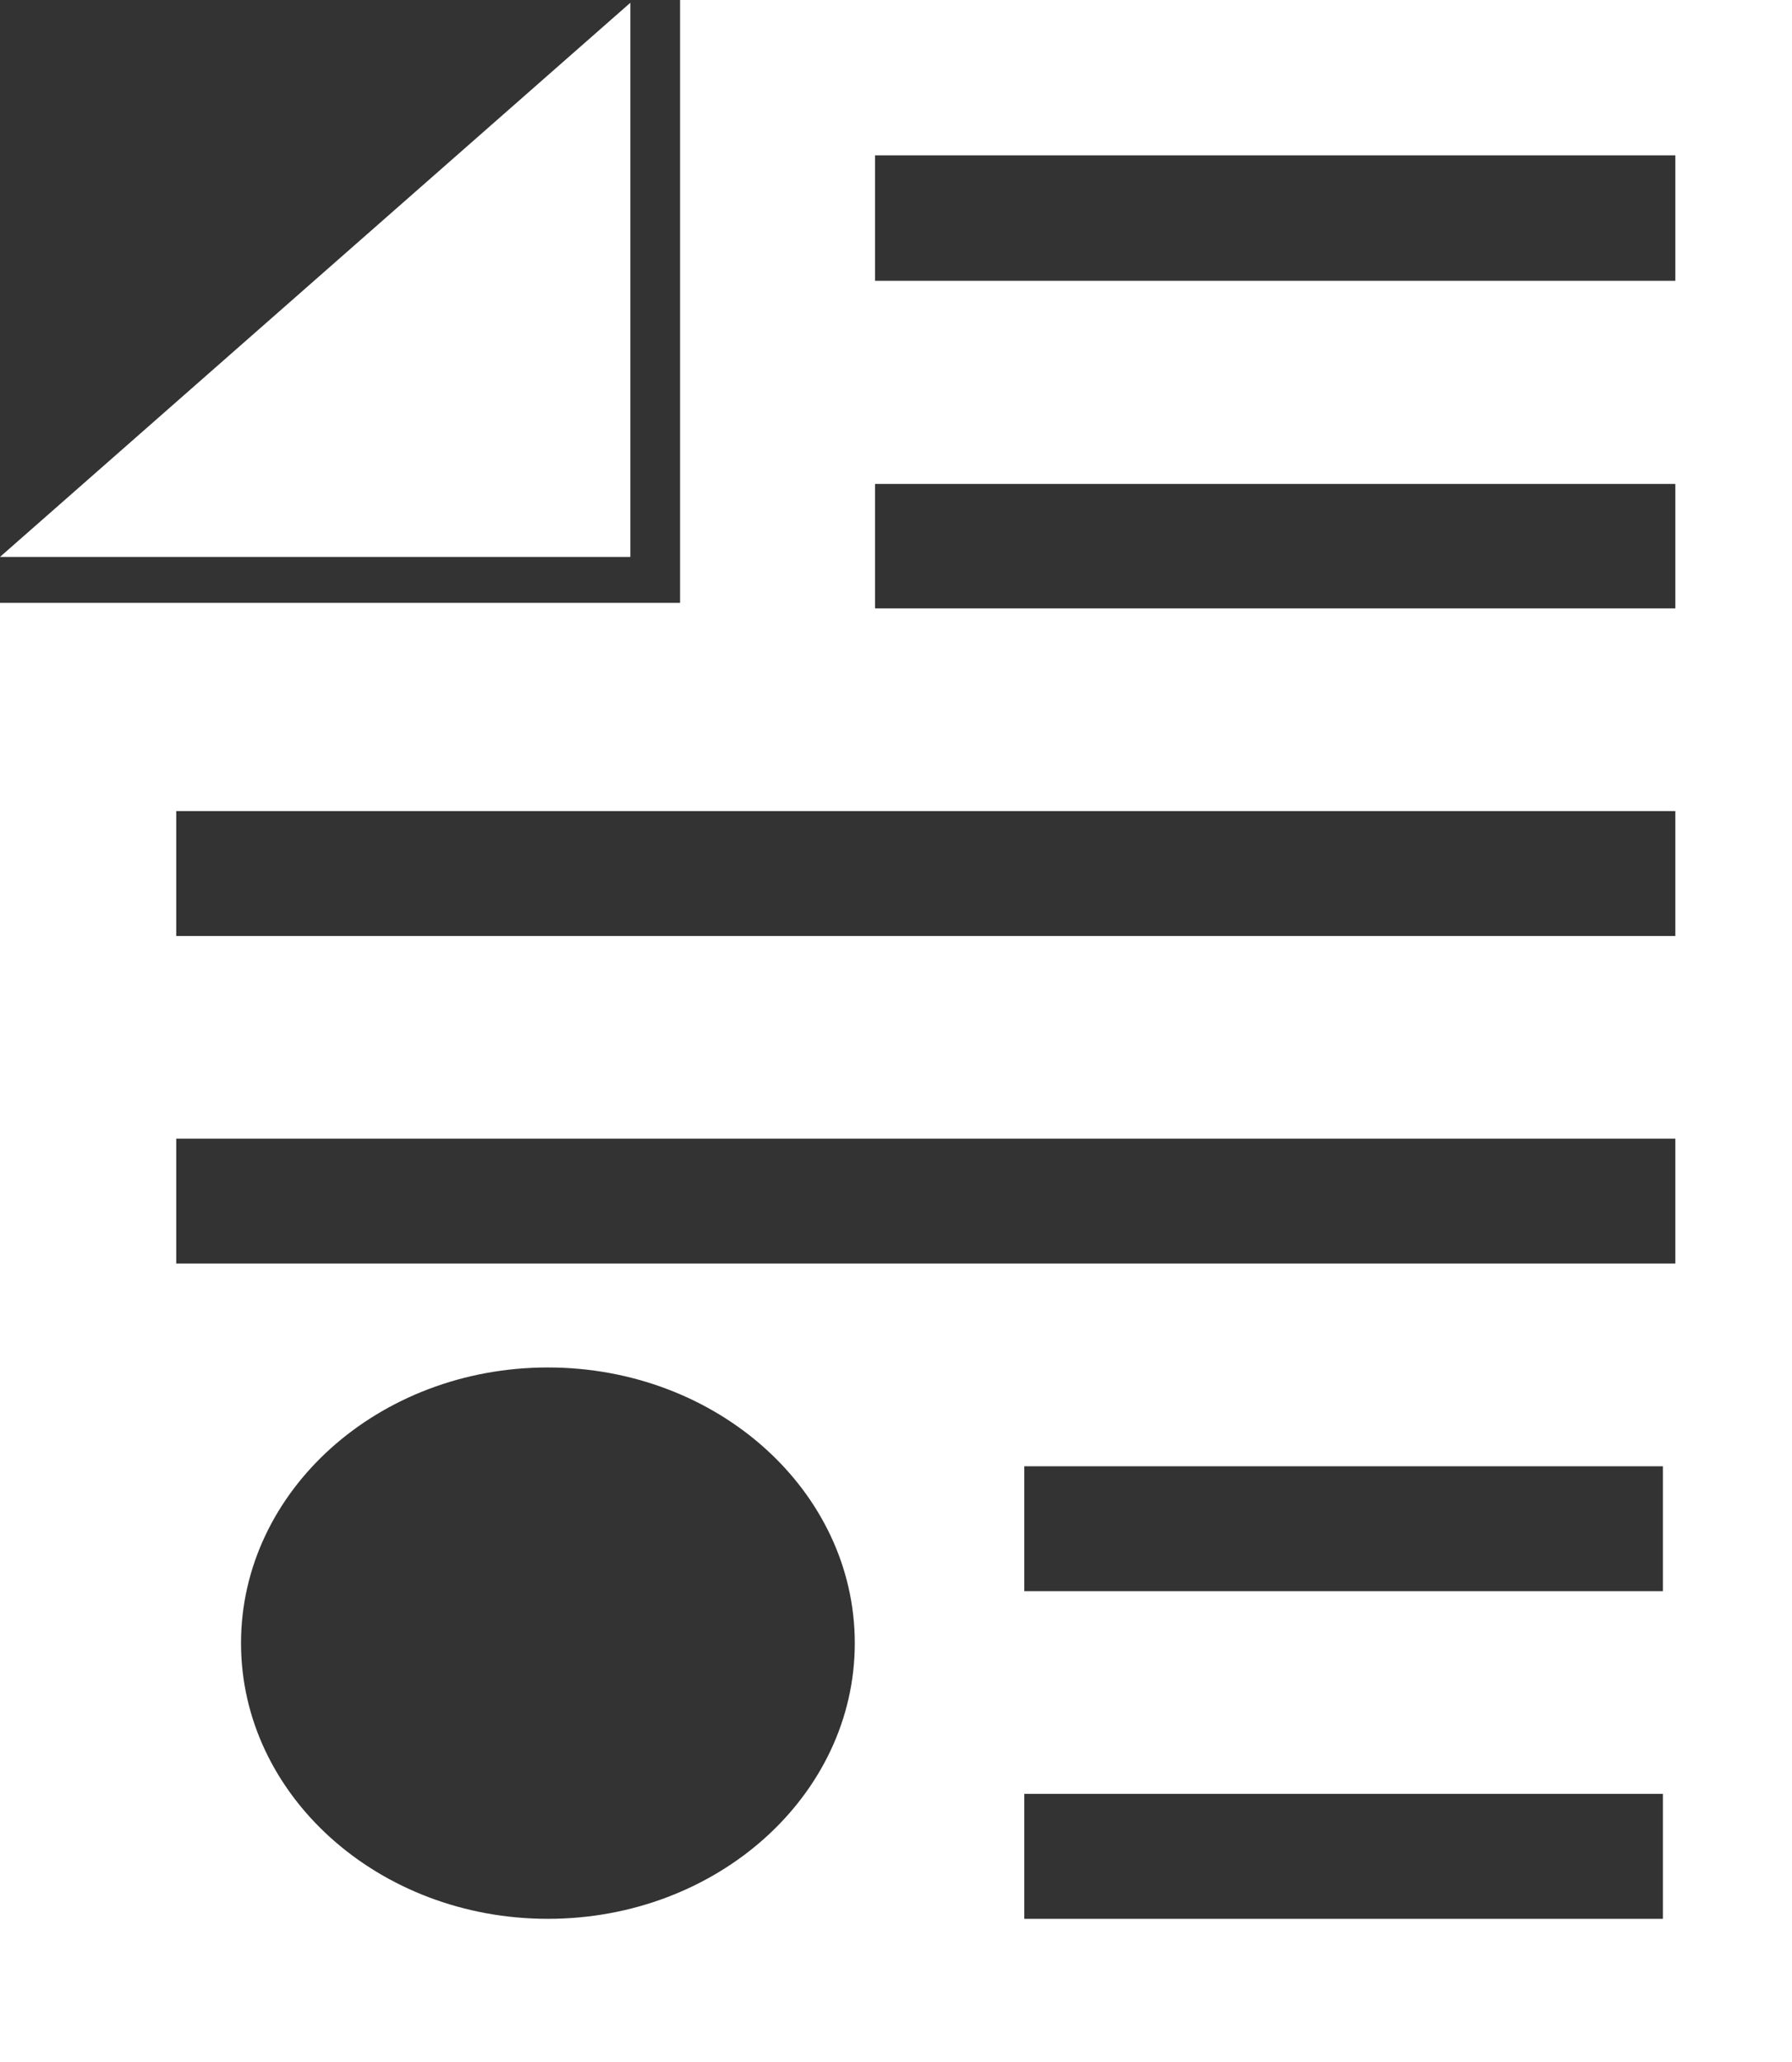 <svg width="20" height="23" viewBox="0 0 20 23" fill="none" xmlns="http://www.w3.org/2000/svg">
<rect x="0" y="0" width="20" height="23" fill="#333333" stroke="none"/>
<g clip-path="url(#clip0_1_3)">
<path d="M0 6.212H1.782H7.035V2.219V0.031L0 6.212Z" fill="white"/>
<path d="M7.59 0V6.724H0V23H20V0H7.59ZM6.115 21.403C4.223 21.403 2.69 20.024 2.69 18.328C2.69 16.631 4.223 15.253 6.115 15.253C8.007 15.253 9.54 16.631 9.54 18.328C9.54 20.024 8.007 21.403 6.115 21.403V21.403ZM18.559 21.403H11.432V20.009H18.559V21.403ZM18.559 17.748H11.432V16.355H18.559V17.748ZM18.698 14.094H1.967V12.701H18.698V14.094ZM18.698 10.44H1.967V9.047H18.698V10.44ZM18.698 6.786H9.766V5.398H18.698V6.786ZM18.698 3.132H9.766V1.733H18.698V3.122V3.132Z" fill="white"/>
</g>
<defs>
<clipPath id="clip0_1_3">
<rect width="20" height="23" fill="white"/>
</clipPath>
</defs>
</svg>
